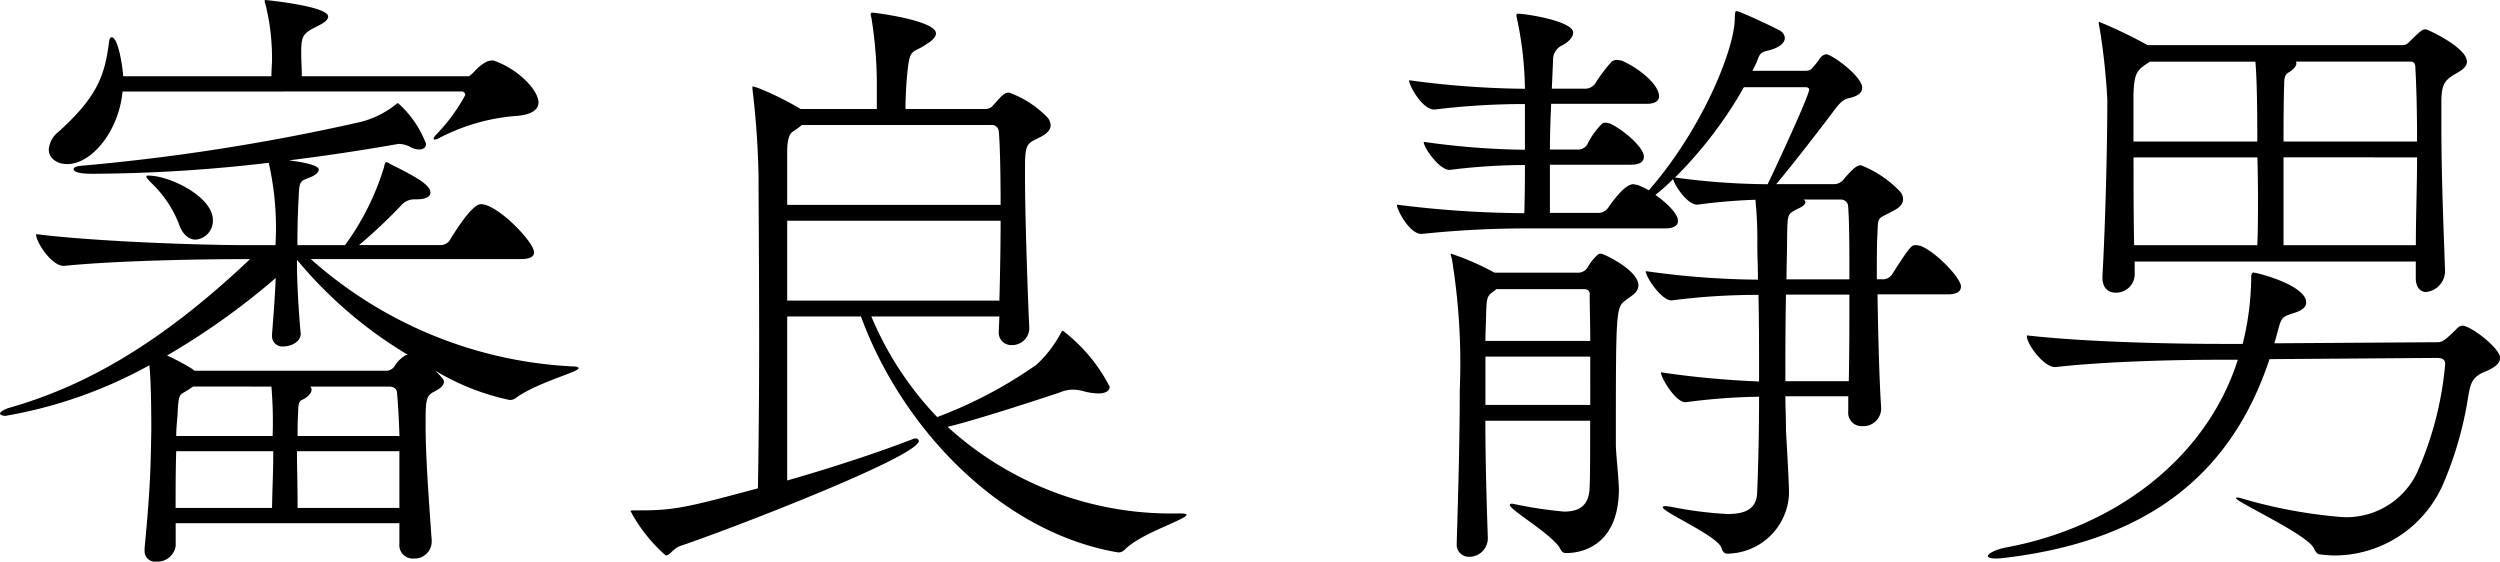 <svg xmlns="http://www.w3.org/2000/svg" width="131.2" height="29.472" viewBox="0 0 131.2 29.472"><path d="M23.616,1.536c-.16-2.208-.32-4.512-.32-5.92,0-1.312,0-1.6.352-1.824.224-.128.608-.288.608-.576,0-.064,0-.128-.448-.576a12.636,12.636,0,0,0,3.9,1.536.533.533,0,0,0,.352-.128c1.12-.8,3.264-1.344,3.264-1.536,0-.064-.1-.1-.352-.1a22.3,22.3,0,0,1-13.7-5.632H28.288c.544,0,.7-.16.7-.352,0-.544-1.92-2.528-2.784-2.528-.1,0-.48,0-1.6,1.824a.581.581,0,0,1-.48.32h-4.32a26.983,26.983,0,0,0,2.208-2.08.919.919,0,0,1,.7-.32h.1c.544,0,.736-.16.736-.352,0-.352-.544-.736-2.112-1.5a.5.5,0,0,0-.192-.1c-.064,0-.1.1-.128.256a13.665,13.665,0,0,1-2.048,4.1h-2.5c0-1.088.032-1.92.064-2.464.032-1.024.1-.864.736-1.152.192-.1.32-.224.32-.352s-.288-.32-1.568-.48c2.336-.288,4.288-.608,5.568-.832.064,0,.128-.032.192-.032a1.388,1.388,0,0,1,.672.192.985.985,0,0,0,.416.1c.192,0,.352-.1.352-.288a5.378,5.378,0,0,0-1.472-2.144c-.032,0-.064.032-.192.128a4.837,4.837,0,0,1-1.792.864,109.927,109.927,0,0,1-14.688,2.3c-.256.032-.352.1-.352.16,0,.256.736.256,1.056.256a81.7,81.7,0,0,0,9.184-.576,15.46,15.46,0,0,1,.352,4.32H13.7c-1.888,0-7.488-.16-10.848-.576,0,.448.832,1.664,1.44,1.664H4.32c2.912-.288,7.424-.352,9.248-.352h.512C9.152-8.544,5.184-6.5,1.536-5.44c-.384.1-.576.256-.576.32s.1.128.288.128A23.95,23.95,0,0,0,8.8-7.648c.032.352.1,1.088.1,3.424-.032,1.7-.032,2.848-.352,6.176V2.08a.545.545,0,0,0,.608.576.96.96,0,0,0,1.024-.832V.64H21.92V1.728a.7.7,0,0,0,.736.768.9.9,0,0,0,.96-.864Zm1.568-23.552a.184.184,0,0,1,.192.192,9.419,9.419,0,0,1-1.5,2.048.573.573,0,0,0-.16.224.069.069,0,0,0,.064.064.639.639,0,0,0,.256-.1A10.5,10.5,0,0,1,28.1-20.736c.8-.064,1.12-.352,1.12-.7,0-.64-1.056-1.76-2.368-2.208h-.064a.934.934,0,0,0-.288.064,2.247,2.247,0,0,0-.64.512c-.128.128-.256.256-.32.256H16.8c0-.384-.032-.832-.032-1.184,0-.96.064-1.056.9-1.472.256-.128.512-.288.512-.48,0-.544-3.232-.864-3.264-.864-.064,0-.064,0-.064.032a.348.348,0,0,0,.032.16,11.665,11.665,0,0,1,.352,2.816v.192c0,.032-.032.48-.032.8H7.424c0-.224-.224-2.048-.608-2.048-.064,0-.1.064-.128.192C6.464-22.784,6.016-21.7,4.032-19.9a1.311,1.311,0,0,0-.512.928c0,.448.416.768.96.768,1.312,0,2.72-1.76,2.912-3.808ZM16.736-9.344q-.192-2.208-.192-3.84a22.628,22.628,0,0,0,5.824,4.992.271.271,0,0,0-.192.064,1.7,1.7,0,0,0-.48.48.538.538,0,0,1-.416.288H11.168l-.128-.1a12.182,12.182,0,0,0-1.312-.7,38.1,38.1,0,0,0,5.7-4.064c-.032.864-.1,1.792-.192,2.944v.1a.538.538,0,0,0,.608.544c.416,0,.9-.256.9-.672ZM21.92-.16H16.576c0-1.408-.032-2.144-.032-2.976H21.92ZM15.3-3.136c0,1.248-.032,1.344-.064,2.976H10.176c0-1.024,0-1.984.032-2.976Zm6.08-3.392c.416,0,.416.32.416.32.064.736.1,1.472.128,2.272H16.576c0-.352,0-.736.032-1.248,0-.352.032-.576.192-.64.288-.128.512-.352.512-.544,0-.064-.032-.1-.064-.16Zm-6.176,0a22.255,22.255,0,0,1,.064,2.592H10.208c0-.32.032-.672.064-1.024.064-1.376.1-1.056.672-1.472l.16-.1ZM11.232-14.24a.992.992,0,0,0,.9-1.024c0-1.248-2.3-2.336-3.36-2.336-.1,0-.128,0-.128.064,0,.032.064.128.224.288A6,6,0,0,1,10.336-15.1C10.528-14.5,10.88-14.24,11.232-14.24ZM62.848.128a17.43,17.43,0,0,1-12.16-4.544c1.472-.352,4.608-1.376,5.856-1.792a1.907,1.907,0,0,1,.736-.16,2.364,2.364,0,0,1,.608.1,3.306,3.306,0,0,0,.7.1c.384,0,.608-.128.608-.352a8.655,8.655,0,0,0-2.464-2.944c-.032,0-.064.064-.1.128A6.245,6.245,0,0,1,55.36-7.68a23.245,23.245,0,0,1-5.216,2.752,17.3,17.3,0,0,1-3.456-5.28h6.72l-.032.768v.032a.646.646,0,0,0,.672.7.891.891,0,0,0,.928-.864v-.064c-.064-1.248-.224-5.728-.224-8,0-1.376,0-1.6.544-1.856.256-.128.8-.352.8-.736a.624.624,0,0,0-.16-.416,5.316,5.316,0,0,0-2.016-1.312c-.224,0-.352.1-.864.7a.53.53,0,0,1-.416.16H48.48c0-.512.032-1.152.064-1.536.16-1.824.224-1.28,1.12-1.92.256-.16.416-.352.416-.512,0-.672-3.168-1.088-3.36-1.088a.069.069,0,0,0-.064.064.563.563,0,0,0,.032.192,21.8,21.8,0,0,1,.288,3.712v1.088h-4a15.519,15.519,0,0,0-2.272-1.12c-.128-.032-.192-.064-.224-.064s-.032,0-.032.032v.1a44.932,44.932,0,0,1,.32,4.544c0,.992.032,4.864.032,8.768,0,2.944-.032,5.888-.064,7.648C37.024-.192,36.352-.032,34.56-.032h-.32c-.192,0-.192.032-.192.032A8.2,8.2,0,0,0,35.9,2.336c.224,0,.384-.384.8-.512,2.912-.992,12.48-4.7,12.48-5.5a.146.146,0,0,0-.16-.128.348.348,0,0,0-.16.032C46.976-3.04,44.512-2.24,42.272-1.6v-8.608h3.872c2.048,5.632,7.1,11.2,13.312,12.352.064,0,.16.032.192.032A.458.458,0,0,0,60,2.016c.864-.864,3.232-1.568,3.232-1.824C63.232.16,63.1.128,62.848.128Zm-9.376-15.36c0,1.44-.032,2.944-.064,4.192H42.272v-4.192Zm0-.832h-11.2v-2.784q0-.864.288-1.056a3.764,3.764,0,0,0,.48-.352h9.92a.372.372,0,0,1,.416.32C53.44-19.2,53.472-17.728,53.472-16.064Zm48.256,2.144c-.064,0-.128-.032-.224-.032-.224,0-.288.032-1.248,1.536a.6.6,0,0,1-.416.256h-.384c0-1.024,0-1.888.032-2.368.032-.832,0-.8.512-1.056.288-.16.832-.352.832-.768a.624.624,0,0,0-.16-.416,5.759,5.759,0,0,0-2.048-1.376c-.224,0-.448.192-.96.8a.632.632,0,0,1-.448.192h-3.04c.992-1.184,2.592-3.264,3.136-4,.48-.608.64-.448.992-.608.256-.1.384-.256.384-.448,0-.608-1.6-1.76-1.888-1.76a.425.425,0,0,0-.224.1c-.128.1-.224.32-.416.512-.16.192-.192.256-.48.256H92.928l.192-.384c.16-.352.128-.576.608-.672.64-.16.9-.416.9-.672a.512.512,0,0,0-.32-.416c-.736-.384-1.984-.928-2.016-.928a.814.814,0,0,0-.224-.064s-.064,0-.064.352c0,1.632-1.7,5.824-4.512,9.056a4.917,4.917,0,0,0-.608-.288c-.064,0-.16-.032-.224-.032-.384,0-.992.768-1.312,1.248a.657.657,0,0,1-.448.256H82.3v-2.528H86.56c.544,0,.672-.224.672-.416,0-.544-1.248-1.536-1.824-1.76-.064,0-.128-.032-.192-.032a.291.291,0,0,0-.224.1,3.929,3.929,0,0,0-.736,1.056.6.6,0,0,1-.416.256H82.3c0-.8.032-1.632.064-2.4h5.024c.48,0,.64-.192.64-.384,0-.7-1.248-1.6-1.984-1.888-.064,0-.128-.032-.224-.032a.447.447,0,0,0-.288.1,8.217,8.217,0,0,0-.864,1.152.657.657,0,0,1-.448.256H82.4l.064-1.472a.834.834,0,0,1,.416-.768c.352-.16.64-.448.64-.7,0-.608-2.5-.992-2.88-.992a.085.085,0,0,0-.1.1c0,.064.032.1.032.16a18.535,18.535,0,0,1,.416,3.68,48.152,48.152,0,0,1-6.08-.448c0,.288.7,1.536,1.312,1.536h.032a38.766,38.766,0,0,1,4.736-.288v2.4a40.609,40.609,0,0,1-5.312-.416c0,.32.832,1.472,1.344,1.472h.032a31.767,31.767,0,0,1,3.936-.256c0,.7,0,1.408-.032,2.528a54.85,54.85,0,0,1-6.688-.448c0,.288.672,1.536,1.28,1.536h.032a52.4,52.4,0,0,1,5.664-.288H88.32c.544,0,.7-.192.7-.384,0-.544-1.088-1.312-1.184-1.376a9.308,9.308,0,0,0,.928-.832c.1.384.768,1.344,1.248,1.344h.032a30.113,30.113,0,0,1,3.04-.256,20.893,20.893,0,0,1,.1,2.368c0,.544.032,1.152.032,1.824a43.511,43.511,0,0,1-5.888-.448c0,.32.832,1.536,1.344,1.536H88.7a34.6,34.6,0,0,1,4.544-.288c.032,1.344.032,2.912.032,4.544a48.21,48.21,0,0,1-5.152-.48c0,.288.768,1.568,1.28,1.568h.032a31.891,31.891,0,0,1,3.84-.288c0,1.664-.032,3.36-.1,5.024C93.152-.16,92.64.16,91.616.16A20.163,20.163,0,0,1,88.8-.192a3.672,3.672,0,0,0-.448-.064c-.1,0-.128.032-.128.064,0,.256,2.816,1.472,3.072,2.112.064.192.128.32.32.32A3.279,3.279,0,0,0,94.848-.9c0-.7-.16-3.232-.16-3.36,0-.64-.032-1.216-.032-1.76h3.3v.8a.7.7,0,0,0,.736.768.935.935,0,0,0,.992-.9v-.064c-.1-1.44-.16-3.9-.192-5.952h3.68c.544,0,.7-.192.7-.416C103.872-12.224,102.528-13.632,101.728-13.92ZM84.992-13.5a.24.24,0,0,0-.16.032,2.465,2.465,0,0,0-.544.672.589.589,0,0,1-.448.288H79.392A14.167,14.167,0,0,0,77.12-13.5c-.032,0-.032,0-.032.032s.032.1.064.224a34.022,34.022,0,0,1,.416,6.912c0,2.272-.064,4.864-.16,8.032v.032a.637.637,0,0,0,.672.672.968.968,0,0,0,.96-.992V1.376c-.064-1.856-.128-4.1-.128-6.112h5.5c0,1.568,0,2.976-.032,3.584C84.32-.224,83.776.032,83.04.032a21.68,21.68,0,0,1-2.56-.384,1.386,1.386,0,0,1-.16-.032c-.064,0-.128.032-.128.064,0,.256,2.048,1.44,2.592,2.208.128.224.16.32.384.32.832,0,2.72-.416,2.752-3.3,0-.544-.16-1.952-.16-2.368,0-7.2,0-7.232.544-7.616.16-.16.64-.352.64-.768C86.944-12.64,85.12-13.5,84.992-13.5Zm8.736-3.648a37.2,37.2,0,0,1-4.864-.352A21.765,21.765,0,0,0,92.48-22.24h3.2c.192,0,.224.064.224.128C95.9-21.792,94.208-18.144,93.728-17.152Zm4.288,5.792c0,1.5,0,3.1-.032,4.544H94.656c0-1.6,0-2.976.032-4.544Zm-13.6,2.432h-5.5c0-.576.032-.992.032-1.28.032-1.088.032-1.056.512-1.408,0-.032,0-.032.032-.032h4.576c.288,0,.32.16.32.256v.032C84.384-10.784,84.416-9.92,84.416-8.928Zm0,3.36h-5.5V-8.1h5.5Zm13.6-6.592h-3.3c0-.7.032-1.44.032-2.3.032-1.184,0-1.12.64-1.44.192-.1.32-.192.32-.32a.171.171,0,0,0-.1-.128h1.952a.384.384,0,0,1,.384.288C98.016-15.232,98.016-13.792,98.016-12.16Zm30.24-13.12c-.16,0-.224.032-.9.7a.455.455,0,0,1-.352.128H113.664a24.557,24.557,0,0,0-2.528-1.216c-.032,0-.032.032-.032.064a.563.563,0,0,0,.032.192,34.214,34.214,0,0,1,.416,3.808c0,2.5-.1,6.5-.256,9.28v.064c0,.576.32.8.7.8a.98.98,0,0,0,.992-.9v-.736h14.752v.864c0,.512.256.736.544.736a1.11,1.11,0,0,0,.992-1.088v-.032c-.064-1.888-.192-4.8-.192-7.52V-21.44c0-.8.1-1.12.64-1.44.256-.16.7-.352.7-.7C130.432-24.32,128.352-25.28,128.256-25.28Zm1.92,15.552a.425.425,0,0,0-.224.1c-.7.7-.832.768-1.088.768L120.32-8.8l.16-.576c.224-.832.224-.8.9-1.024.384-.128.608-.288.608-.544,0-.9-2.56-1.568-2.784-1.568,0,0-.1,0-.1.256a14.9,14.9,0,0,1-.448,3.488h-1.184c-1.856,0-6.848-.064-10.144-.448v.032c0,.448.9,1.632,1.472,1.632h.032c2.848-.32,6.72-.384,8.512-.384H118.4c-1.632,5.152-6.432,8.8-12.192,9.856-.512.1-.928.32-.928.448,0,.064.128.128.448.128.16,0,.384-.032.672-.064,7.04-.9,11.584-4.128,13.664-10.4l8.768-.064c.384,0,.448.128.448.352a17.743,17.743,0,0,1-1.472,5.664A4.1,4.1,0,0,1,123.872.32a25.883,25.883,0,0,1-5.312-.992.563.563,0,0,0-.192-.032c-.032,0-.064,0-.064.032,0,.192,3.84,1.952,4.1,2.656,0,.032.16.288.256.288a6.737,6.737,0,0,0,.8.064,6.241,6.241,0,0,0,5.7-3.712,18.868,18.868,0,0,0,1.312-4.512c.128-.768.192-1.12.864-1.408.576-.224.832-.48.832-.736C132.16-8.544,130.624-9.728,130.176-9.728Zm-2.368-8.832c0,1.472-.064,3.04-.064,4.608H120.8V-18.56Zm-8.384,4.608H112.96c-.032-1.536-.032-3.168-.032-4.608h6.5c.032,1.12.032,1.92.032,2.624C119.456-15.264,119.456-14.688,119.424-13.952Zm8.384-5.44H120.8c0-.928,0-1.888.032-2.976,0-.32.032-.544.224-.64.16-.1.416-.288.416-.48a.118.118,0,0,0-.032-.1h6.08a.241.241,0,0,1,.192.224C127.776-22.272,127.808-20.9,127.808-19.392Zm-8.384,0h-6.5v-2.432c.032-1.024.128-1.28.672-1.632l.192-.128h5.536C119.328-23.456,119.424-22.784,119.424-19.392Z" transform="translate(-0.96 26.816)"/></svg>